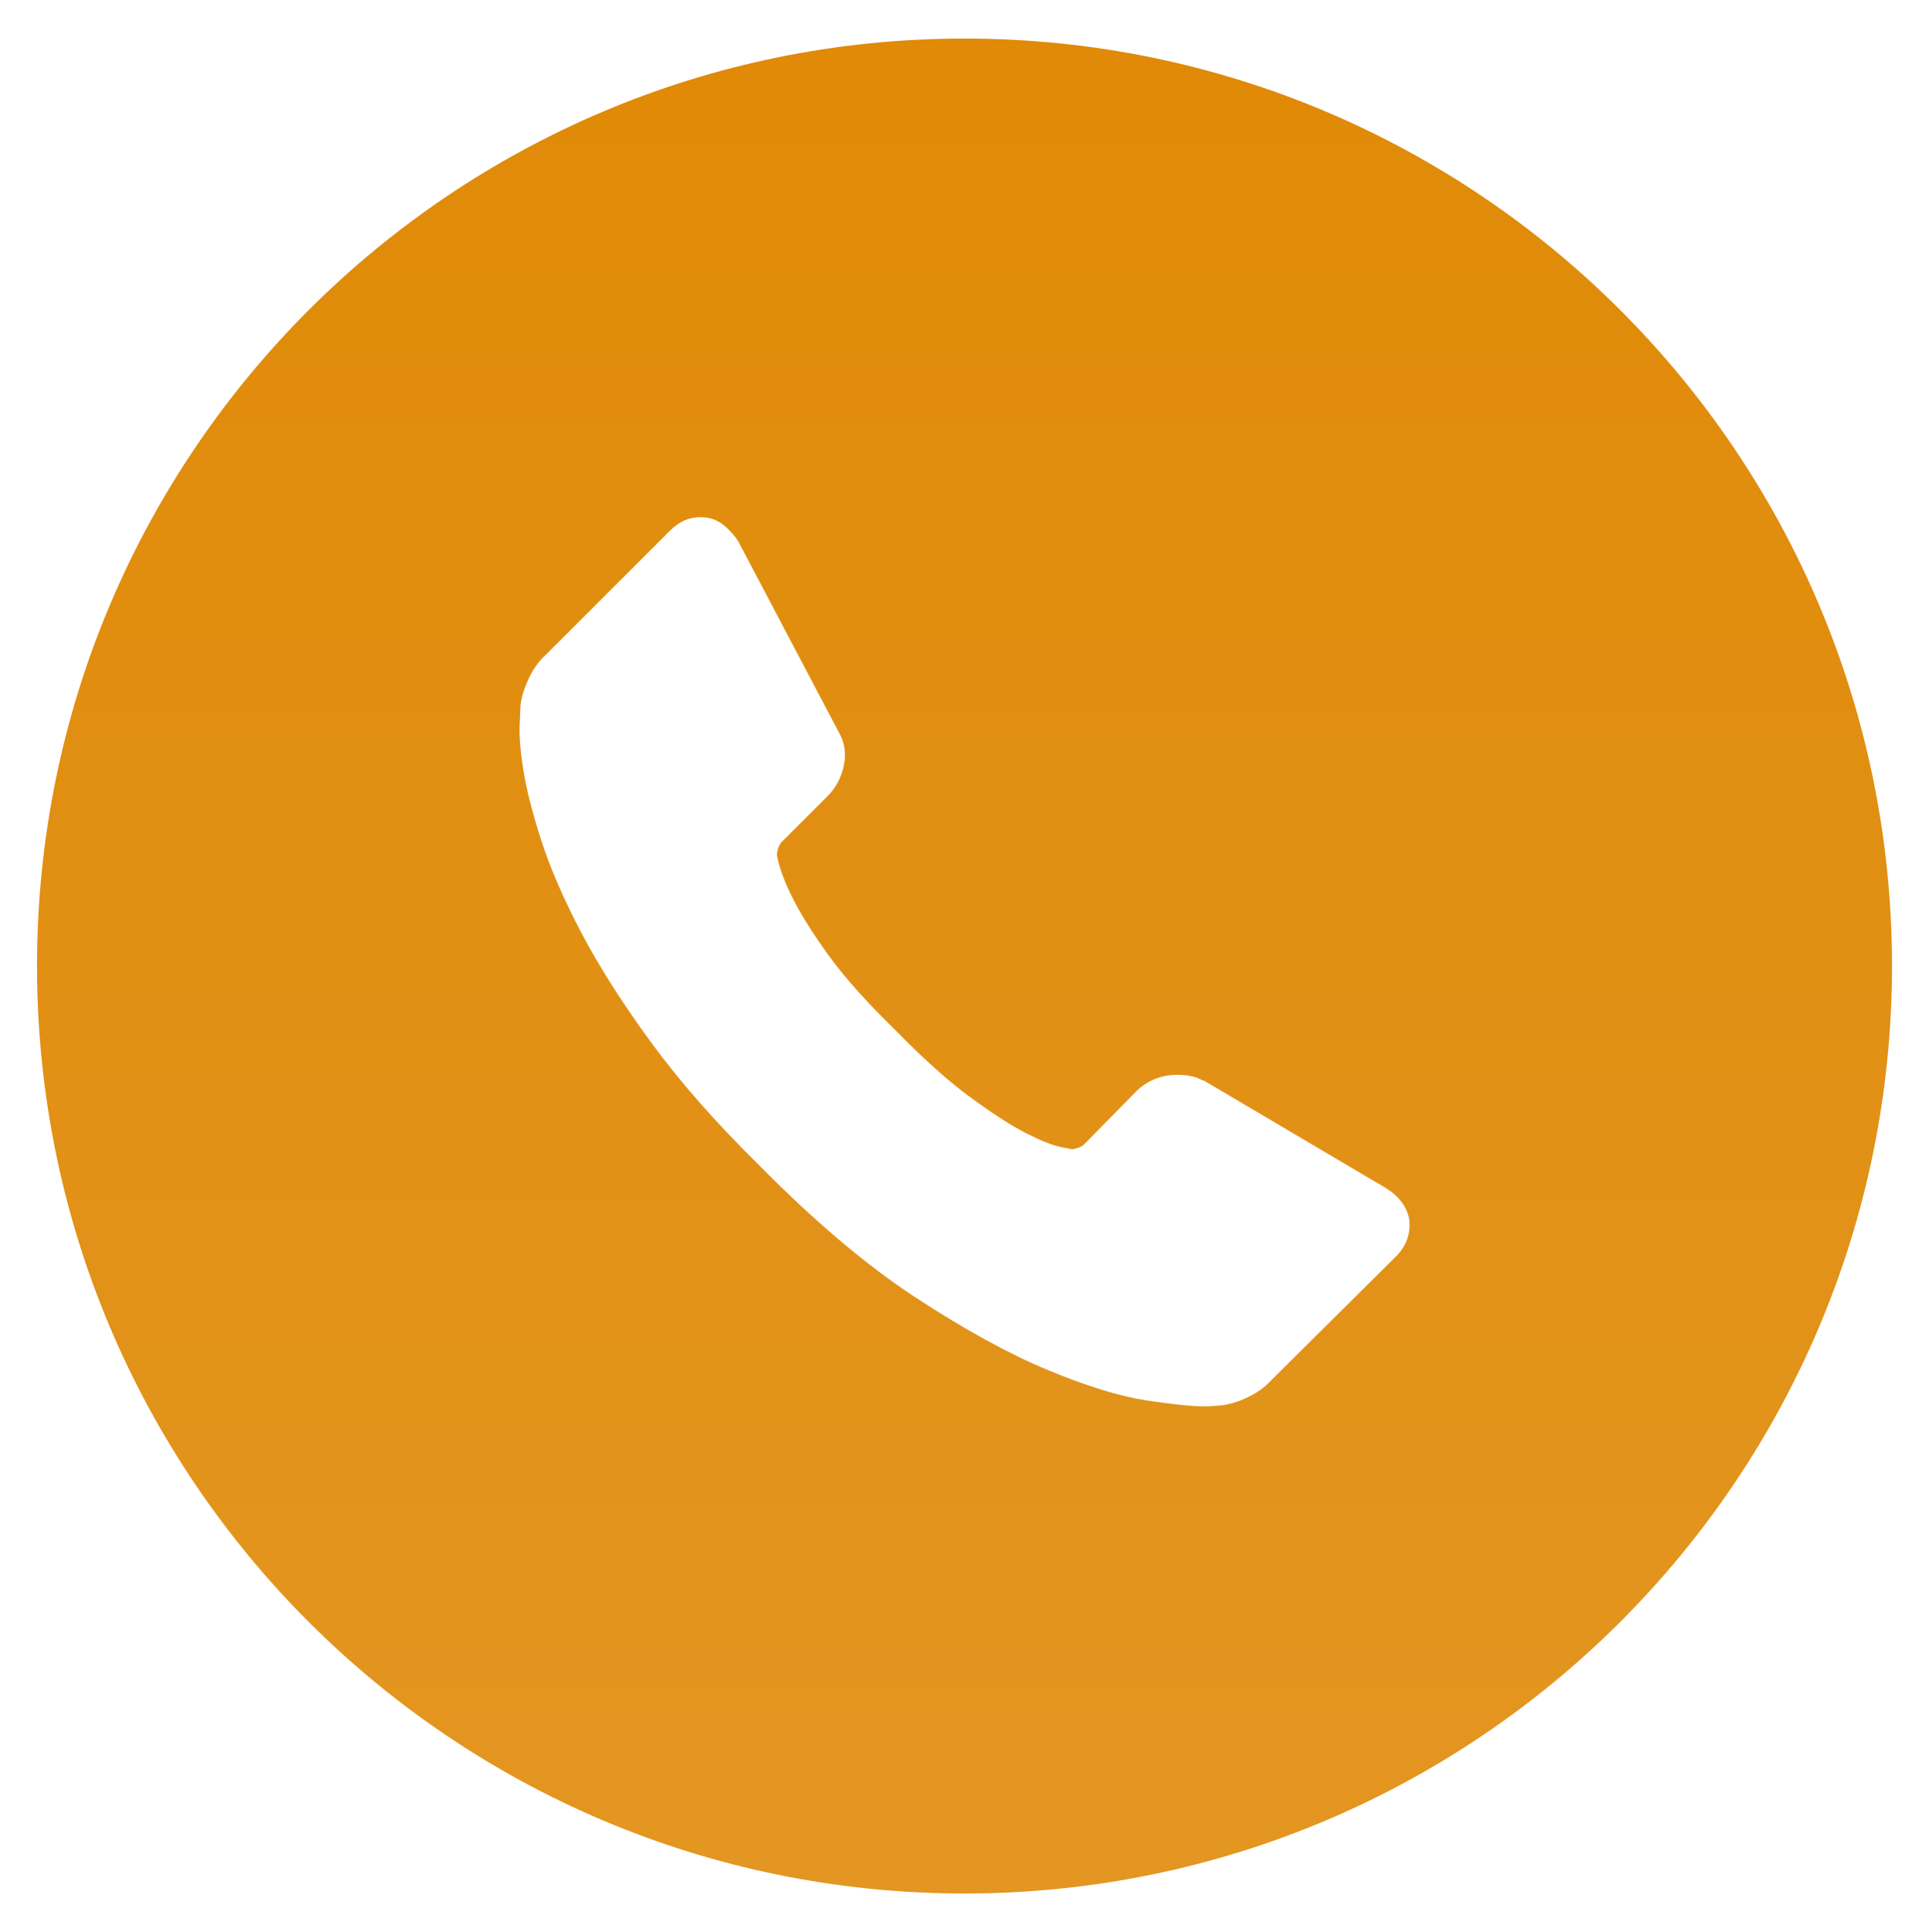 <?xml version="1.0" encoding="utf-8"?>
<!-- Generator: Adobe Illustrator 14.0.0, SVG Export Plug-In . SVG Version: 6.00 Build 43363)  -->
<!DOCTYPE svg PUBLIC "-//W3C//DTD SVG 1.1//EN" "http://www.w3.org/Graphics/SVG/1.1/DTD/svg11.dtd">
<svg version="1.1" id="Layer_1" xmlns="http://www.w3.org/2000/svg" xmlns:xlink="http://www.w3.org/1999/xlink" x="0px" y="0px"
	 width="34.927px" height="34.983px" viewBox="0 0 34.927 34.983" enable-background="new 0 0 34.927 34.983" xml:space="preserve">
<linearGradient id="SVGID_1_" gradientUnits="userSpaceOnUse" x1="17.464" y1="0.604" x2="17.464" y2="96.154">
	<stop  offset="0" style="stop-color:#E08A07"/>
	<stop  offset="1" style="stop-color:#E8AC51"/>
</linearGradient>
<path fill="url(#SVGID_1_)" d="M17.463,0.698C8.188,0.698,0.67,8.215,0.67,17.491s7.518,16.795,16.793,16.795
	s16.794-7.52,16.794-16.795S26.739,0.698,17.463,0.698z M25.275,22.752l-2.269,2.252c-0.103,0.113-0.236,0.209-0.403,0.291
	c-0.163,0.08-0.325,0.131-0.484,0.152c-0.01,0-0.045,0.002-0.102,0.008c-0.059,0.006-0.131,0.01-0.223,0.01
	c-0.216,0-0.566-0.037-1.049-0.109c-0.482-0.076-1.075-0.258-1.774-0.549c-0.699-0.289-1.493-0.725-2.381-1.305
	c-0.887-0.58-1.83-1.375-2.831-2.389c-0.797-0.783-1.455-1.533-1.979-2.25s-0.943-1.379-1.262-1.988
	c-0.318-0.607-0.557-1.16-0.716-1.652c-0.161-0.496-0.269-0.922-0.326-1.281c-0.057-0.357-0.078-0.639-0.066-0.846
	c0.01-0.203,0.015-0.316,0.015-0.34c0.023-0.16,0.077-0.32,0.156-0.486s0.176-0.299,0.288-0.4l2.27-2.27
	c0.16-0.158,0.341-0.236,0.546-0.236c0.146,0,0.277,0.039,0.393,0.125c0.113,0.086,0.21,0.191,0.291,0.316l1.824,3.463
	c0.103,0.182,0.131,0.381,0.086,0.598c-0.047,0.215-0.143,0.398-0.29,0.545l-0.837,0.836c-0.023,0.023-0.041,0.061-0.061,0.111
	c-0.016,0.051-0.024,0.094-0.024,0.127c0.046,0.238,0.148,0.514,0.308,0.82c0.137,0.271,0.348,0.605,0.631,0.998
	c0.285,0.393,0.688,0.844,1.211,1.355c0.513,0.523,0.966,0.93,1.364,1.219c0.398,0.291,0.729,0.504,0.997,0.641
	c0.27,0.137,0.475,0.219,0.615,0.248l0.215,0.043c0.021,0,0.059-0.01,0.11-0.025c0.051-0.018,0.088-0.037,0.109-0.061l0.972-0.988
	c0.206-0.184,0.444-0.273,0.718-0.273c0.193,0,0.348,0.035,0.461,0.102h0.017l3.293,1.945c0.236,0.145,0.381,0.336,0.427,0.561
	C25.546,22.331,25.468,22.559,25.275,22.752z"/>
</svg>
